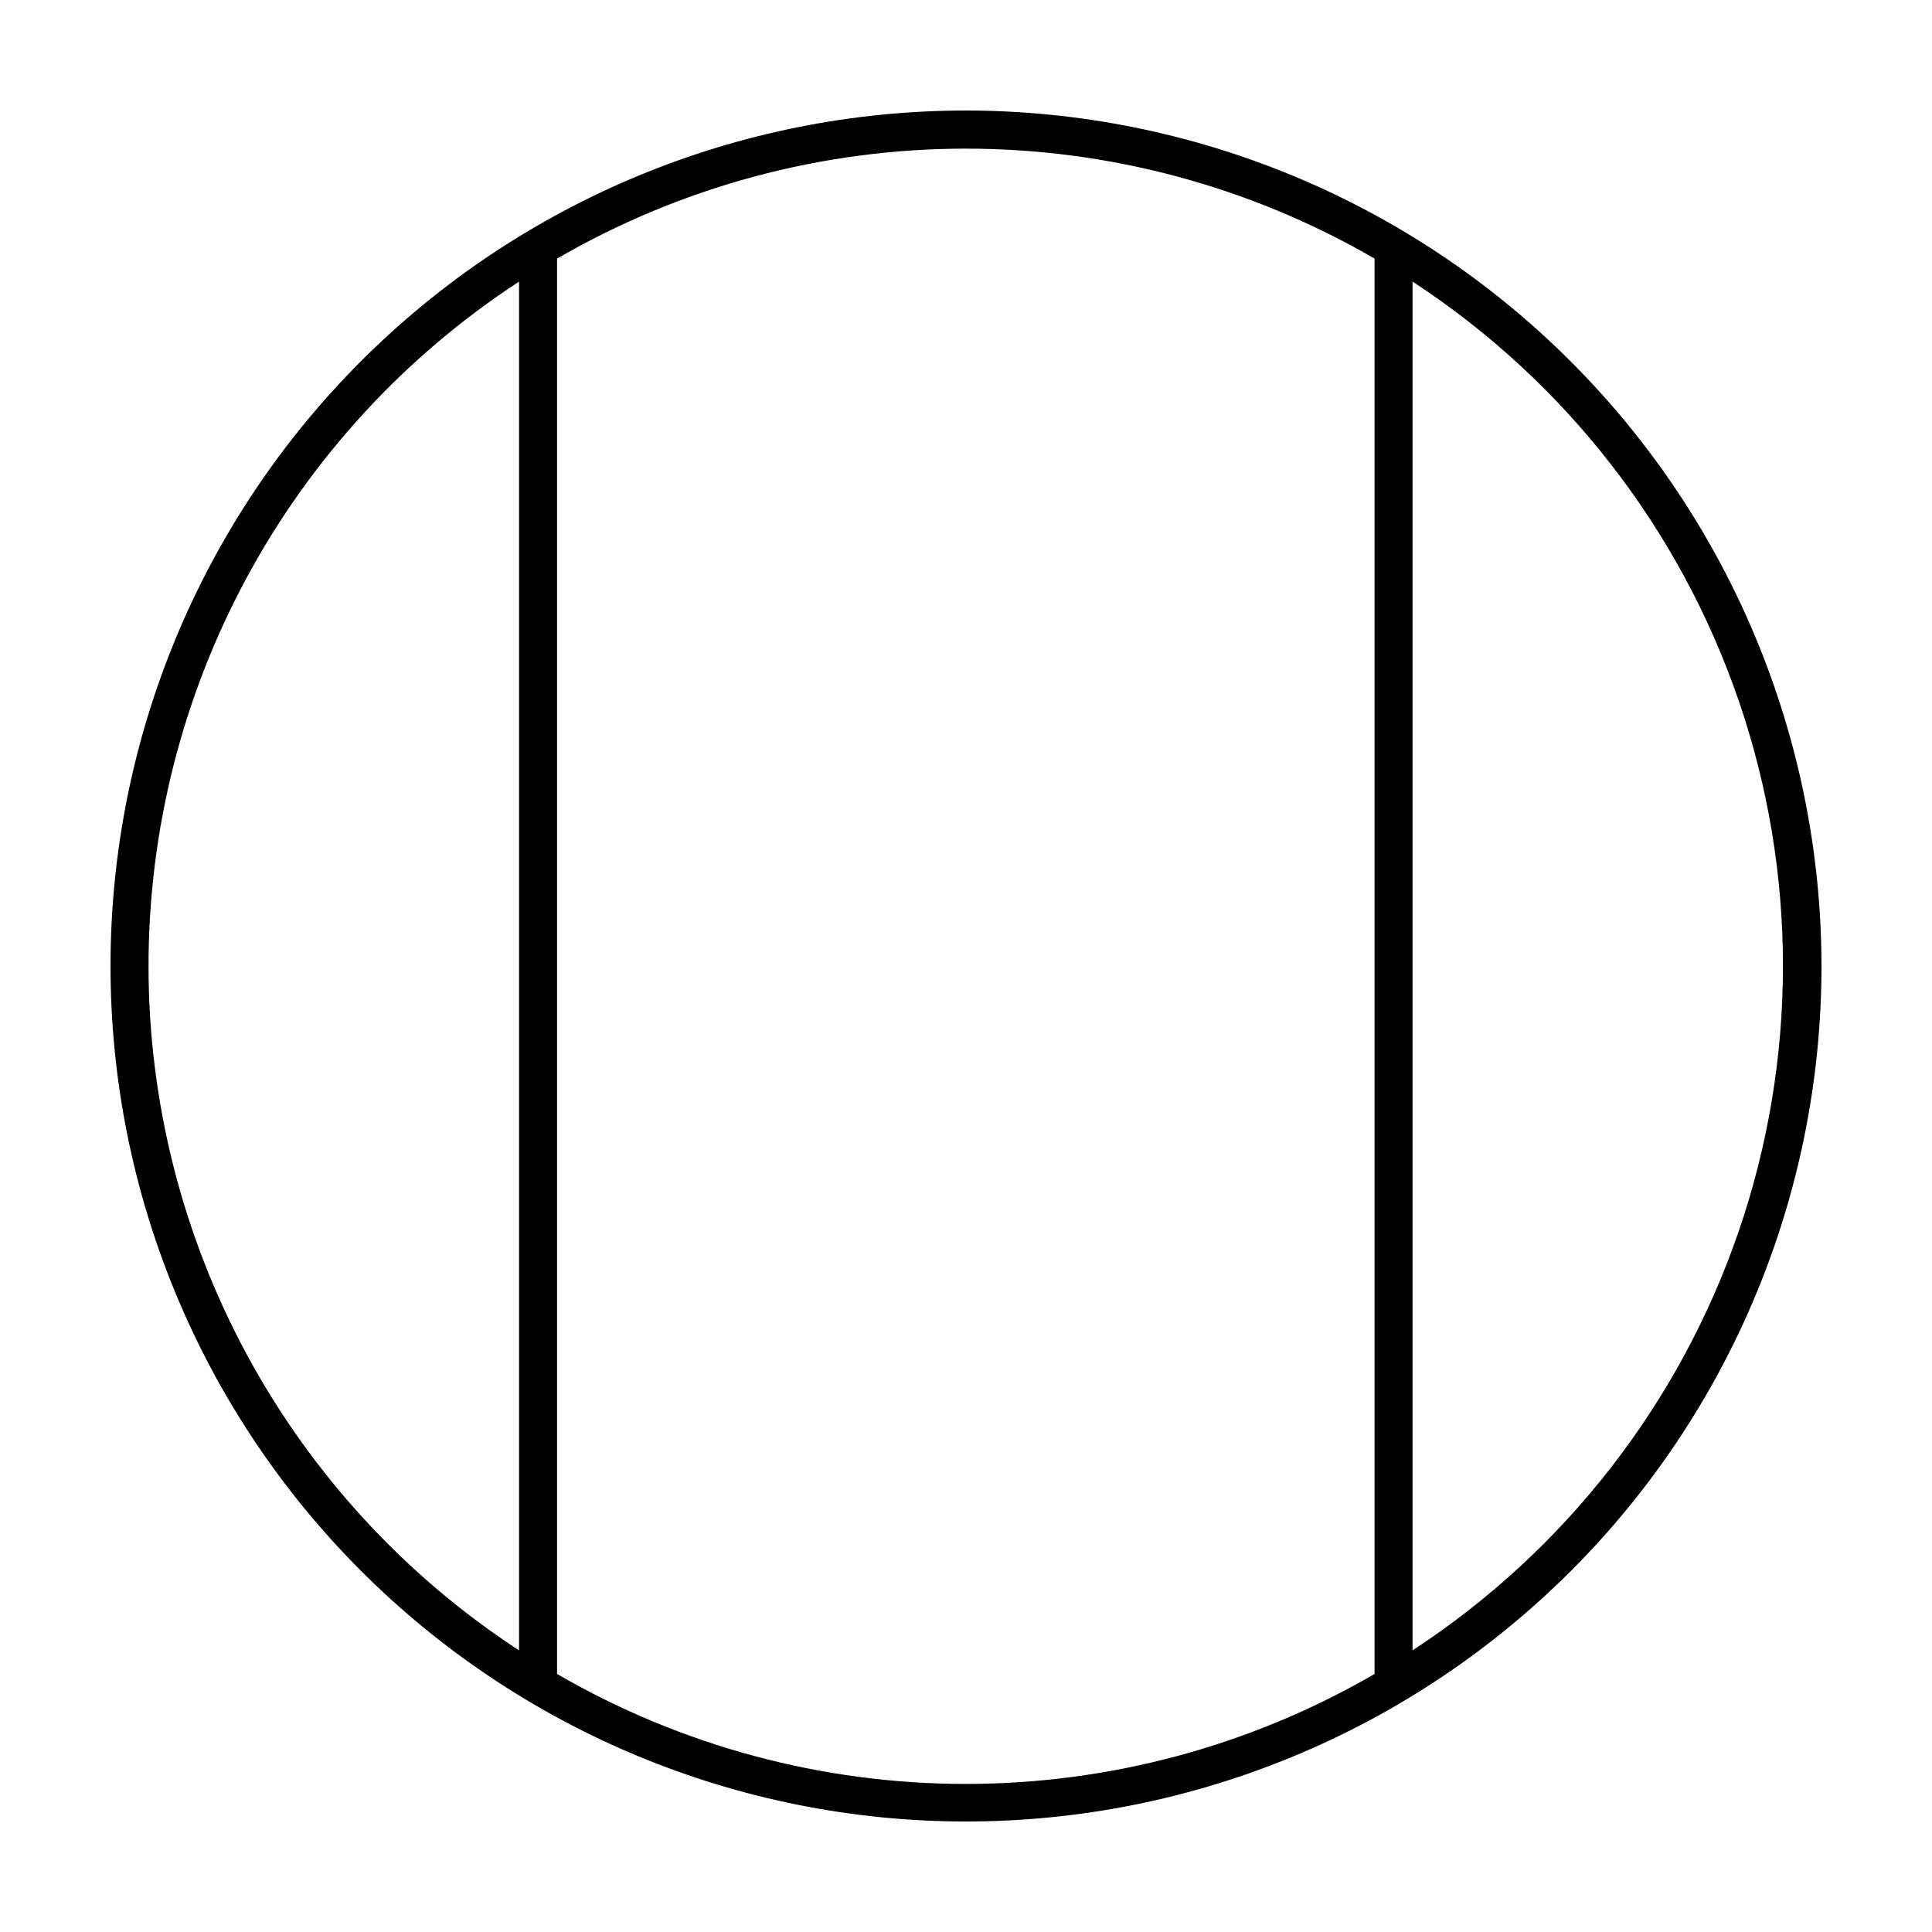 <?xml version="1.0" encoding="UTF-8"?>
<!-- Uploaded to: ICON Repo, www.svgrepo.com, Generator: ICON Repo Mixer Tools -->
<svg fill="#000000" width="800px" height="800px" version="1.1" viewBox="144 144 512 512" xmlns="http://www.w3.org/2000/svg">
 <path d="m400 173.29c-60.129 0-117.8 23.887-160.31 66.402s-66.402 100.18-66.402 160.31c0 60.125 23.887 117.79 66.402 160.31 42.516 42.52 100.18 66.402 160.31 66.402 60.125 0 117.79-23.883 160.31-66.402 42.52-42.516 66.402-100.18 66.402-160.31-0.066-60.109-23.973-117.73-66.477-160.24-42.5-42.504-100.13-66.41-160.23-66.477zm-216.64 226.71c0.004-36.012 8.984-71.453 26.129-103.12 17.145-31.668 41.914-58.562 72.066-78.25v362.74c-30.152-19.691-54.922-46.586-72.066-78.254-17.145-31.664-26.125-67.109-26.129-103.12zm108.27 187.46v-374.93c32.906-19.09 70.277-29.141 108.32-29.141s75.41 10.051 108.32 29.141v375.09c-32.906 19.09-70.273 29.141-108.32 29.141s-75.414-10.051-108.32-29.141zm226.71-6.047v-362.79c40.355 26.359 70.77 65.43 86.422 111.02 15.652 45.59 15.652 95.102 0 140.7-15.652 45.59-46.066 84.66-86.422 111.02z"/>
</svg>
